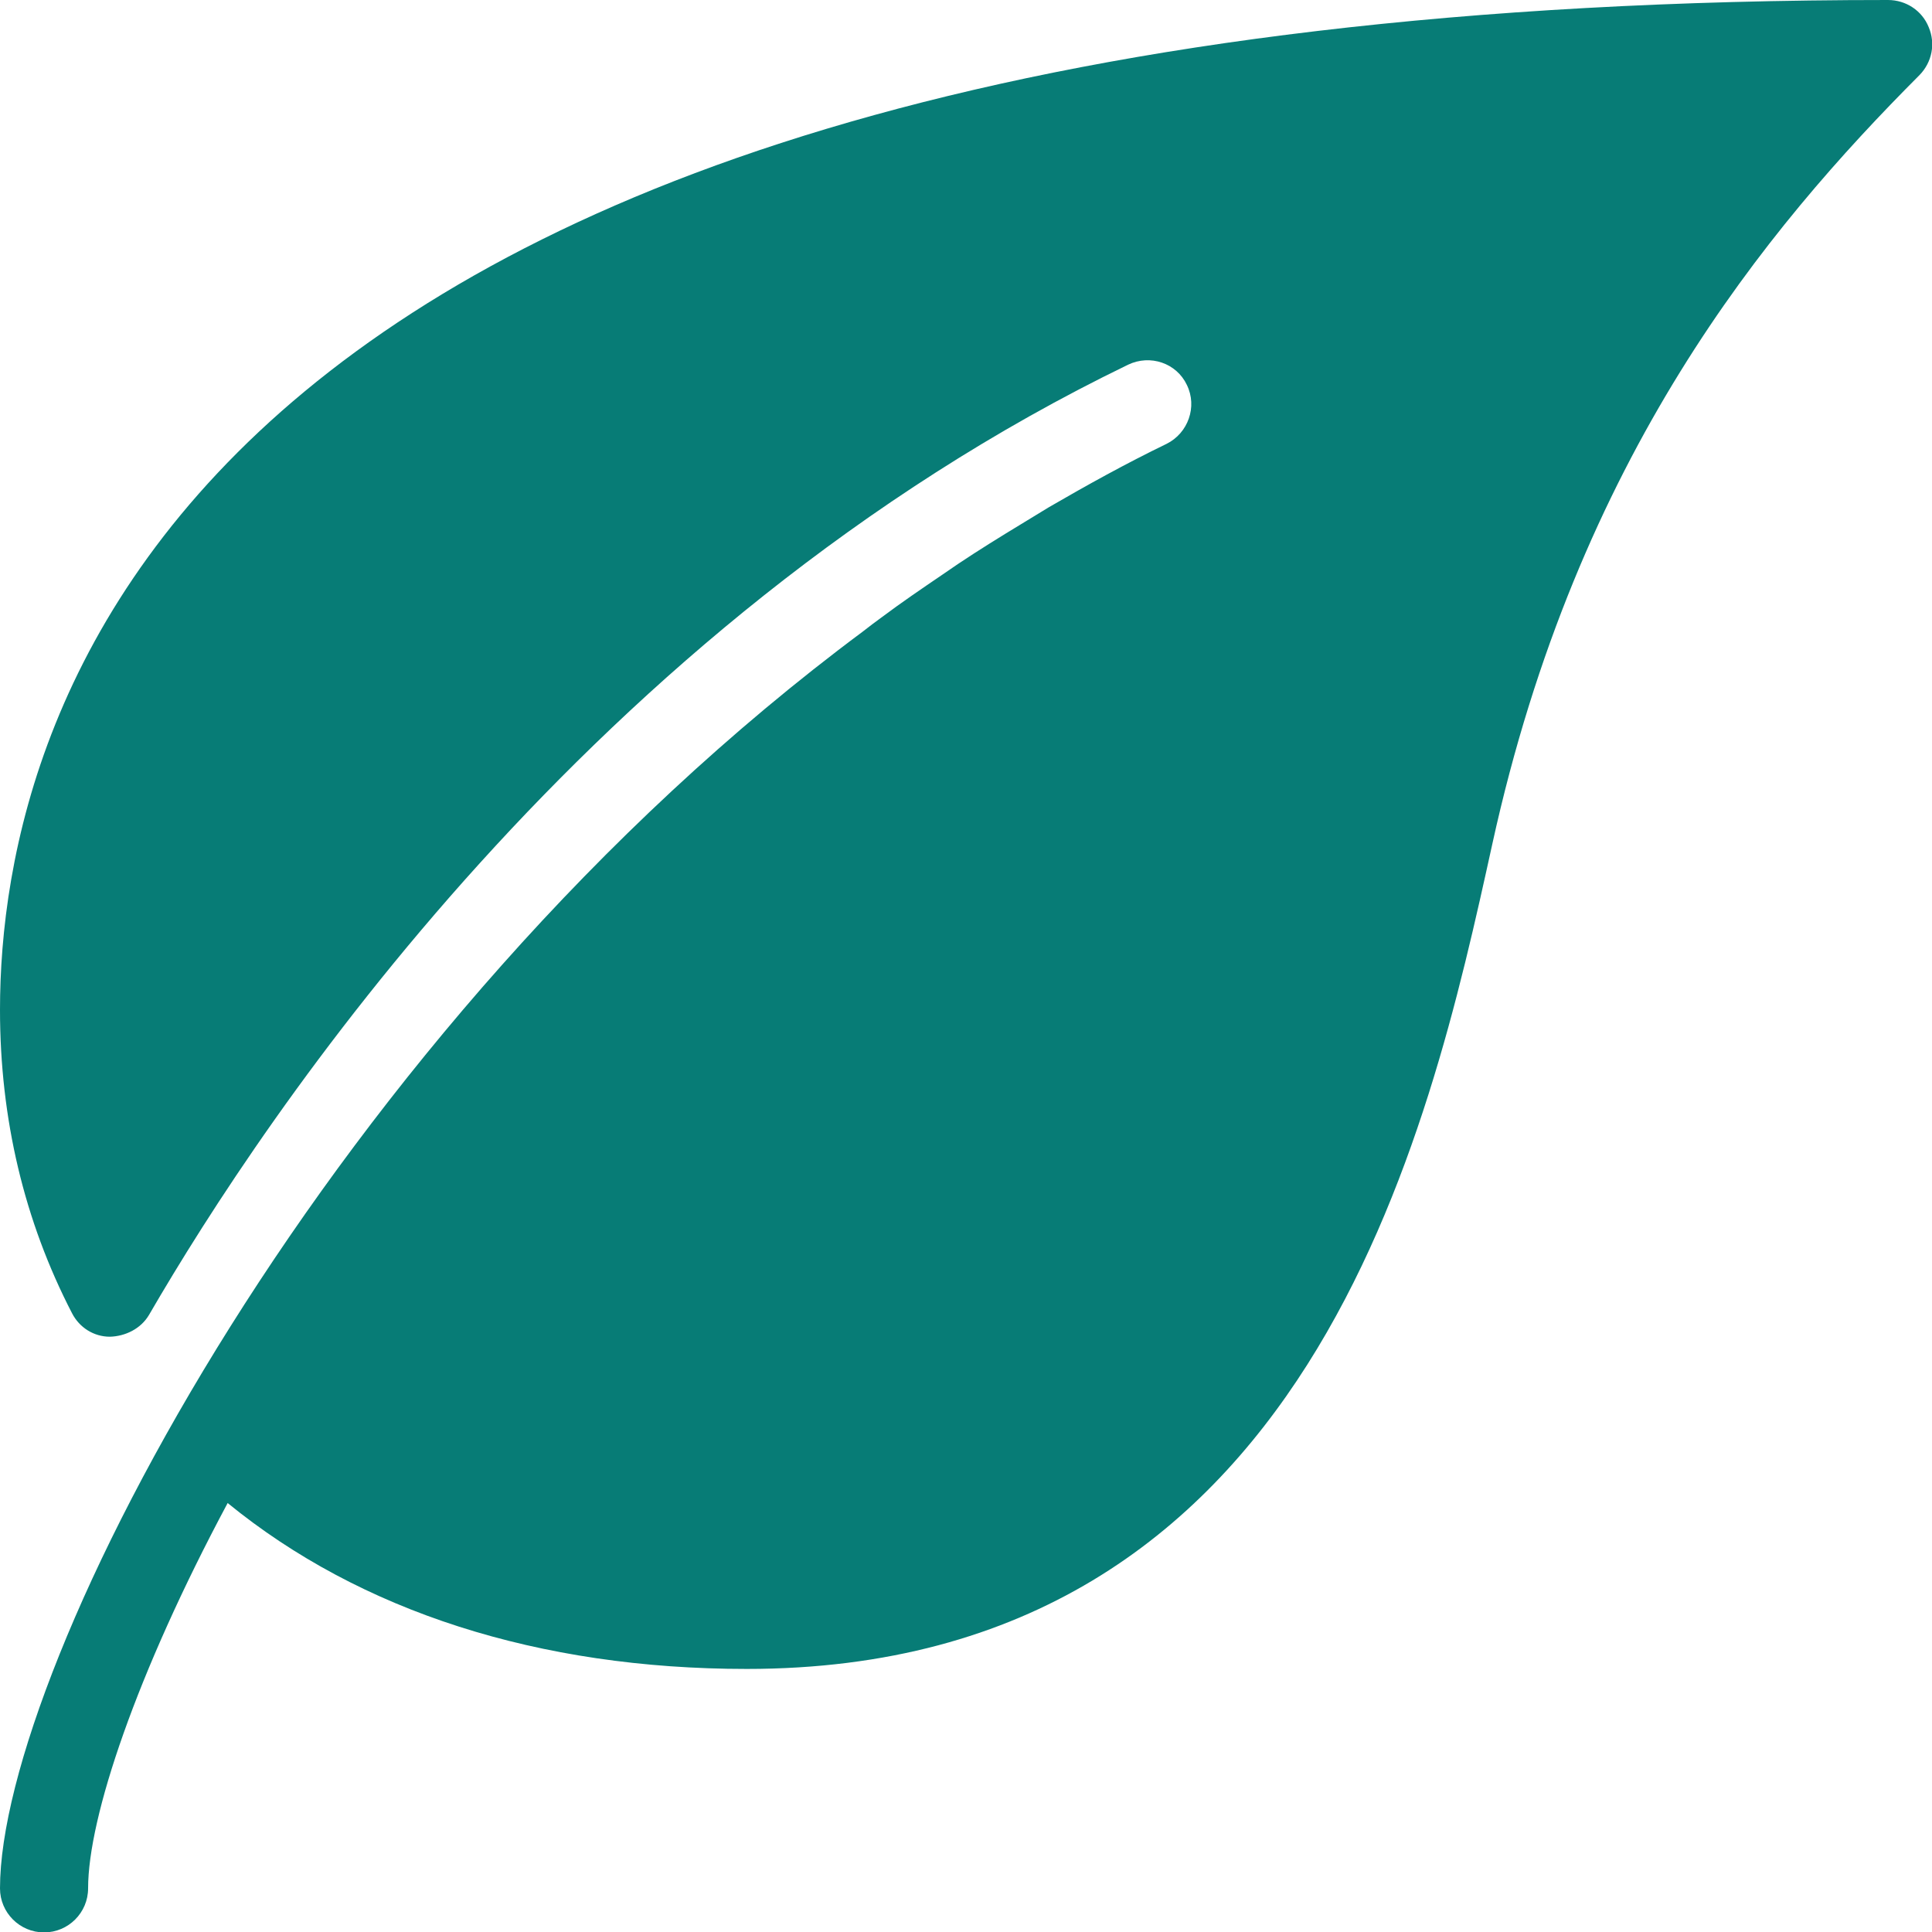 <?xml version="1.0" encoding="utf-8"?>
<!-- Generator: $$$/GeneralStr/196=Adobe Illustrator 27.6.0, SVG Export Plug-In . SVG Version: 6.00 Build 0)  -->
<svg version="1.1" id="Layer_1" xmlns="http://www.w3.org/2000/svg" xmlns:xlink="http://www.w3.org/1999/xlink" x="0px" y="0px"
	 viewBox="0 0 469.3 469.3" style="enable-background:new 0 0 469.3 469.3;" xml:space="preserve">
<style type="text/css">
	.st0{fill:#077C76;}
</style>
<g>
	<g>
		<g>
			<path class="st0" d="M468.5,6.6c-1.6-4-5.5-6.6-9.9-6.6C44.7,0,0,171.6,0,245.3c0,26.5,5.9,51.3,17.5,73.7
				c1.8,3.5,5.3,5.7,9.2,5.7c3.7-0.1,7.5-1.9,9.5-5.3C64.2,271.1,143.3,151.9,274,88.6c5.4-2.6,11.8-0.4,14.3,4.9
				c2.6,5.3,0.3,11.7-4.9,14.3c-9.9,4.8-19.3,10-28.6,15.4c-3.5,2.1-7,4.3-10.5,6.4c-5.2,3.2-10.4,6.5-15.4,10
				c-5,3.4-10,6.8-14.8,10.4c-1.5,1.1-3,2.2-4.5,3.4C79.5,250.2,0,404.8,0,458.7c0,5.9,4.8,10.7,10.7,10.7s10.7-4.8,10.7-10.7
				c0-17.2,11.7-52.1,33.9-93.6c32.2,26.3,75.5,40.3,126.1,40.3c137,0,165.7-130.3,181.1-200.4c20.7-94.3,66.4-149.3,103.8-186.8
				C469.3,15.1,470.2,10.6,468.5,6.6z"/>
		</g>
	</g>
</g>
</svg>
